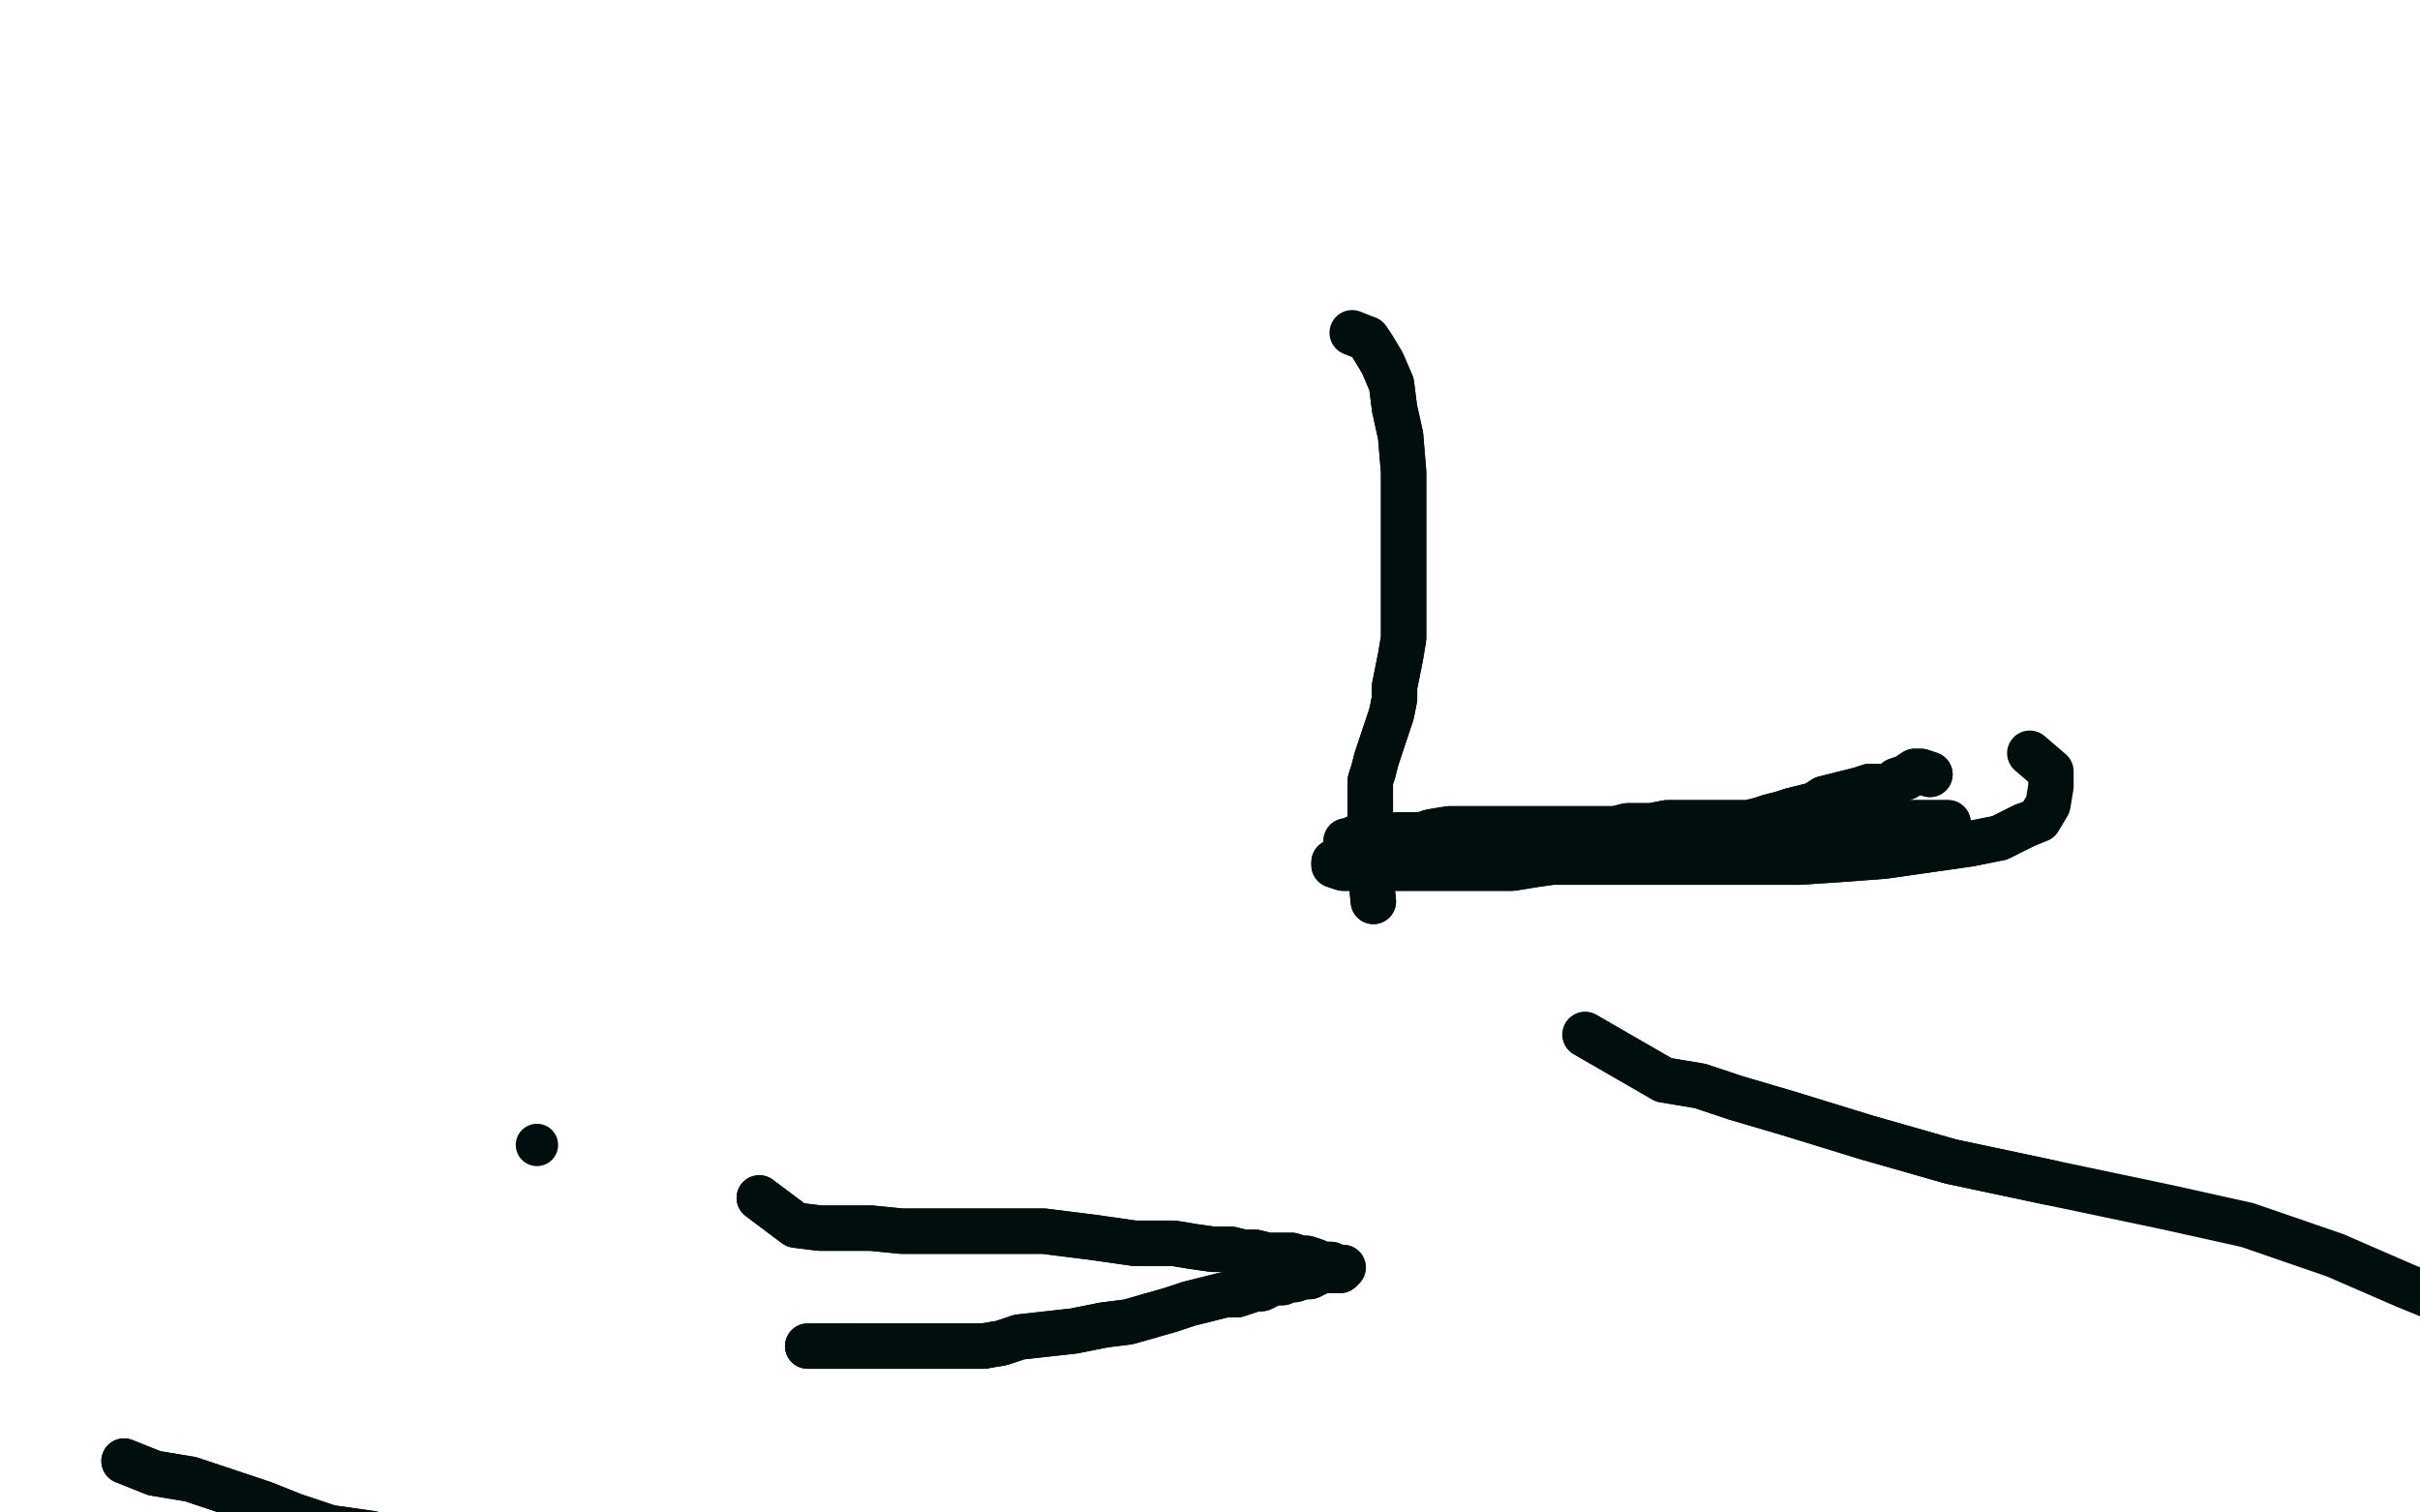 <?xml version="1.0" standalone="no"?>
<!DOCTYPE svg PUBLIC "-//W3C//DTD SVG 1.1//EN"
"http://www.w3.org/Graphics/SVG/1.1/DTD/svg11.dtd">

<svg width="800" height="500" version="1.1" xmlns="http://www.w3.org/2000/svg" xmlns:xlink="http://www.w3.org/1999/xlink" style="stroke-antialiasing: false"><desc>This SVG has been created on https://colorillo.com/</desc><rect x='0' y='0' width='800' height='500' style='fill: rgb(255,255,255); stroke-width:0' /><circle cx="177.5" cy="378.5" r="7" style="fill: #010e0e; stroke-antialiasing: false; stroke-antialias: 0; opacity: 1.0"/>
<polyline points="251,396 263,405 263,405 271,406 271,406 288,406 288,406 298,407 298,407 345,407 345,407 353,408 361,409 368,410 375,411 381,411 388,411 394,412 401,413 407,413 411,414 415,414 419,415 424,415 427,415 430,416 432,416 435,417 437,418 440,418 442,419 443,419 444,419 443,420 441,420 439,420 437,420 435,421 433,422 431,422" style="fill: none; stroke: #010e0e; stroke-width: 15; stroke-linejoin: round; stroke-linecap: round; stroke-antialiasing: false; stroke-antialias: 0; opacity: 1.0"/>
<polyline points="431,422 428,423 426,423 424,424 421,424 419,425 417,426 415,426" style="fill: none; stroke: #010e0e; stroke-width: 15; stroke-linejoin: round; stroke-linecap: round; stroke-antialiasing: false; stroke-antialias: 0; opacity: 1.0"/>
<polyline points="281,445 277,445 274,445 271,445 269,445 268,445 267,445" style="fill: none; stroke: #010e0e; stroke-width: 15; stroke-linejoin: round; stroke-linecap: round; stroke-antialiasing: false; stroke-antialias: 0; opacity: 1.0"/>
<polyline points="251,396 263,405 263,405 271,406 271,406 288,406 288,406 298,407 298,407 345,407 353,408 361,409 368,410 375,411 381,411 388,411 394,412 401,413 407,413 411,414 415,414 419,415 424,415 427,415 430,416 432,416 435,417 437,418 440,418 442,419 443,419 444,419 443,420 441,420 439,420 437,420 435,421 433,422 431,422 428,423 426,423 424,424 421,424 419,425 417,426 415,426 412,427 409,428 405,428 401,429 393,431 387,433 380,435 373,437 365,438 355,440 346,441 337,442 331,444 325,445 319,445 312,445 305,445 298,445 293,445 287,445 281,445 277,445 274,445 271,445 269,445 268,445 267,445" style="fill: none; stroke: #010e0e; stroke-width: 15; stroke-linejoin: round; stroke-linecap: round; stroke-antialiasing: false; stroke-antialias: 0; opacity: 1.0"/>
<polyline points="325,445 319,445 312,445 305,445 298,445 293,445 287,445 281,445" style="fill: none; stroke: #010e0e; stroke-width: 15; stroke-linejoin: round; stroke-linecap: round; stroke-antialiasing: false; stroke-antialias: 0; opacity: 1.0"/>
<polyline points="380,435 373,437 365,438 355,440 346,441 337,442 331,444 325,445" style="fill: none; stroke: #010e0e; stroke-width: 15; stroke-linejoin: round; stroke-linecap: round; stroke-antialiasing: false; stroke-antialias: 0; opacity: 1.0"/>
<polyline points="415,426 412,427 409,428 405,428 401,429 393,431 387,433 380,435" style="fill: none; stroke: #010e0e; stroke-width: 15; stroke-linejoin: round; stroke-linecap: round; stroke-antialiasing: false; stroke-antialias: 0; opacity: 1.0"/>
<polyline points="41,483 51,487 51,487 63,489 63,489 75,493 75,493 87,497 87,497 97,501 97,501 109,505 109,505 123,507 123,507 135,511 135,511 149,514 161,517 175,520 185,523 196,526 206,528 216,531 225,533 235,536 243,538 251,540 257,542 262,543 264,544" style="fill: none; stroke: #010e0e; stroke-width: 15; stroke-linejoin: round; stroke-linecap: round; stroke-antialiasing: false; stroke-antialias: 0; opacity: 1.0"/>
<polyline points="41,483 51,487 51,487 63,489 63,489 75,493 75,493 87,497 87,497 97,501 97,501 109,505 109,505 123,507 123,507 135,511 149,514 161,517 175,520 185,523 196,526 206,528 216,531 225,533 235,536 243,538 251,540 257,542 262,543 264,544 266,545 268,546 269,546 269,547 269,548" style="fill: none; stroke: #010e0e; stroke-width: 15; stroke-linejoin: round; stroke-linecap: round; stroke-antialiasing: false; stroke-antialias: 0; opacity: 1.0"/>
<polyline points="638,256 635,255 635,255 633,255 633,255 630,257 630,257 627,258 627,258 626,259 626,259 625,260 625,260 624,260 624,260 623,260 622,260 621,260 618,260 615,261 611,262 607,263 603,264 600,266 596,267 592,268 589,269 585,270 582,271 578,272 575,272 572,272 568,272 565,272 560,272 557,272 551,272 546,273 541,273 538,273 534,274 532,274 531,274 530,274 528,274 527,274 525,274 521,274 515,274 509,274 504,274 498,274 493,274 487,274 483,274 479,274 473,275 470,276 466,276 462,276 459,277 456,277 453,277 450,277 448,277 446,278 445,278 446,278 448,278 450,278 453,279 455,279 458,279 462,279" style="fill: none; stroke: #010e0e; stroke-width: 15; stroke-linejoin: round; stroke-linecap: round; stroke-antialiasing: false; stroke-antialias: 0; opacity: 1.0"/>
<polyline points="526,279 531,279 535,279 539,279 545,279 550,279 556,279" style="fill: none; stroke: #010e0e; stroke-width: 15; stroke-linejoin: round; stroke-linecap: round; stroke-antialiasing: false; stroke-antialias: 0; opacity: 1.0"/>
<polyline points="494,279 500,279 505,279 509,279 513,279 518,279 522,279 526,279" style="fill: none; stroke: #010e0e; stroke-width: 15; stroke-linejoin: round; stroke-linecap: round; stroke-antialiasing: false; stroke-antialias: 0; opacity: 1.0"/>
<polyline points="462,279 466,279 470,279 476,279 480,279 485,279 489,279 494,279" style="fill: none; stroke: #010e0e; stroke-width: 15; stroke-linejoin: round; stroke-linecap: round; stroke-antialiasing: false; stroke-antialias: 0; opacity: 1.0"/>
<polyline points="556,279 561,279 565,279 570,279 574,279 578,279 582,279 586,279 595,279 600,279 605,279 610,279 614,279 617,279 622,279 626,279 631,279 635,279 638,279 641,279 643,278 643,277 644,276 644,275 644,274 644,273 644,272 642,272 639,272 636,272 634,272 631,272 627,272 623,272 617,272 611,272 603,272 594,272 584,273 574,275 563,277 551,279 540,281 532,281 525,282 519,284 513,285 506,286 500,287 494,287 488,287 483,287 477,287 471,287 465,287 459,287 453,287 448,287 444,287 441,286 441,285 442,285 446,285 452,285 458,285 464,285 473,285 481,285 490,285 499,285 508,285 519,285 533,285 549,285 565,285 580,285 595,285 610,284 623,283 637,281 651,279 661,277 669,273" style="fill: none; stroke: #010e0e; stroke-width: 15; stroke-linejoin: round; stroke-linecap: round; stroke-antialiasing: false; stroke-antialias: 0; opacity: 1.0"/>
<polyline points="638,256 635,255 635,255 633,255 633,255 630,257 630,257 627,258 627,258 626,259 626,259 625,260 625,260 624,260 623,260 622,260 621,260 618,260 615,261 611,262 607,263 603,264 600,266 596,267 592,268 589,269 585,270 582,271 578,272 575,272 572,272 568,272 565,272 560,272 557,272 551,272 546,273 541,273 538,273 534,274 532,274 531,274 530,274 528,274 527,274 525,274 521,274 515,274 509,274 504,274 498,274 493,274 487,274 483,274 479,274 473,275 470,276 466,276 462,276 459,277 456,277 453,277 450,277 448,277 446,278 445,278 446,278 448,278 450,278 453,279 455,279 458,279 462,279 466,279 470,279 476,279 480,279 485,279 489,279 494,279 500,279 505,279 509,279 513,279 518,279 522,279 526,279 531,279 535,279 539,279 545,279 550,279 556,279 561,279 565,279 570,279 574,279 578,279 582,279 586,279 595,279 600,279 605,279 610,279 614,279 617,279 622,279 626,279 631,279 635,279 638,279 641,279 643,278 643,277 644,276 644,275 644,274 644,273 644,272 642,272 639,272 636,272 634,272 631,272 627,272 623,272 617,272 611,272 603,272 594,272 584,273 574,275 563,277 551,279 540,281 532,281 525,282 519,284 513,285 506,286 500,287 494,287 488,287 483,287 477,287 471,287 465,287 459,287 453,287 448,287 444,287 441,286 441,285 442,285 446,285 452,285 458,285 464,285 473,285 481,285 490,285 499,285 508,285 519,285 533,285 549,285 565,285 580,285 595,285 610,284 623,283 637,281 651,279 661,277 669,273 674,271 677,266 678,260 678,255 671,249" style="fill: none; stroke: #010e0e; stroke-width: 15; stroke-linejoin: round; stroke-linecap: round; stroke-antialiasing: false; stroke-antialias: 0; opacity: 1.0"/>
<polyline points="454,298 453,288 453,288 453,287 453,287 453,285 453,285 453,284 453,284 453,282 453,282 453,278 453,278 453,273 453,268 453,263 453,258 454,255 455,251 456,248 457,245 458,242 459,239 460,236 461,231 461,227 462,222 463,217 464,211 464,203 464,194 464,187 464,178 464,168 464,156 463,144 461,135 460,127 457,120 454,115 452,112" style="fill: none; stroke: #010e0e; stroke-width: 15; stroke-linejoin: round; stroke-linecap: round; stroke-antialiasing: false; stroke-antialias: 0; opacity: 1.0"/>
<polyline points="454,298 453,288 453,288 453,287 453,287 453,285 453,285 453,284 453,284 453,282 453,282 453,278 453,273 453,268 453,263 453,258 454,255 455,251 456,248 457,245 458,242 459,239 460,236 461,231 461,227 462,222 463,217 464,211 464,203 464,194 464,187 464,178 464,168 464,156 463,144 461,135 460,127 457,120 454,115 452,112 447,110" style="fill: none; stroke: #010e0e; stroke-width: 15; stroke-linejoin: round; stroke-linecap: round; stroke-antialiasing: false; stroke-antialias: 0; opacity: 1.0"/>
<polyline points="524,342 550,357 550,357 562,359 562,359 574,363 574,363 591,368 591,368 617,376 617,376 645,384 645,384 678,391 678,391" style="fill: none; stroke: #010e0e; stroke-width: 15; stroke-linejoin: round; stroke-linecap: round; stroke-antialiasing: false; stroke-antialias: 0; opacity: 1.0"/>
<polyline points="524,342 550,357 550,357 562,359 562,359 574,363 574,363 591,368 591,368 617,376 617,376 645,384 645,384 678,391 716,399 743,405 772,415 795,425 817,434" style="fill: none; stroke: #010e0e; stroke-width: 15; stroke-linejoin: round; stroke-linecap: round; stroke-antialiasing: false; stroke-antialias: 0; opacity: 1.0"/>
</svg>
